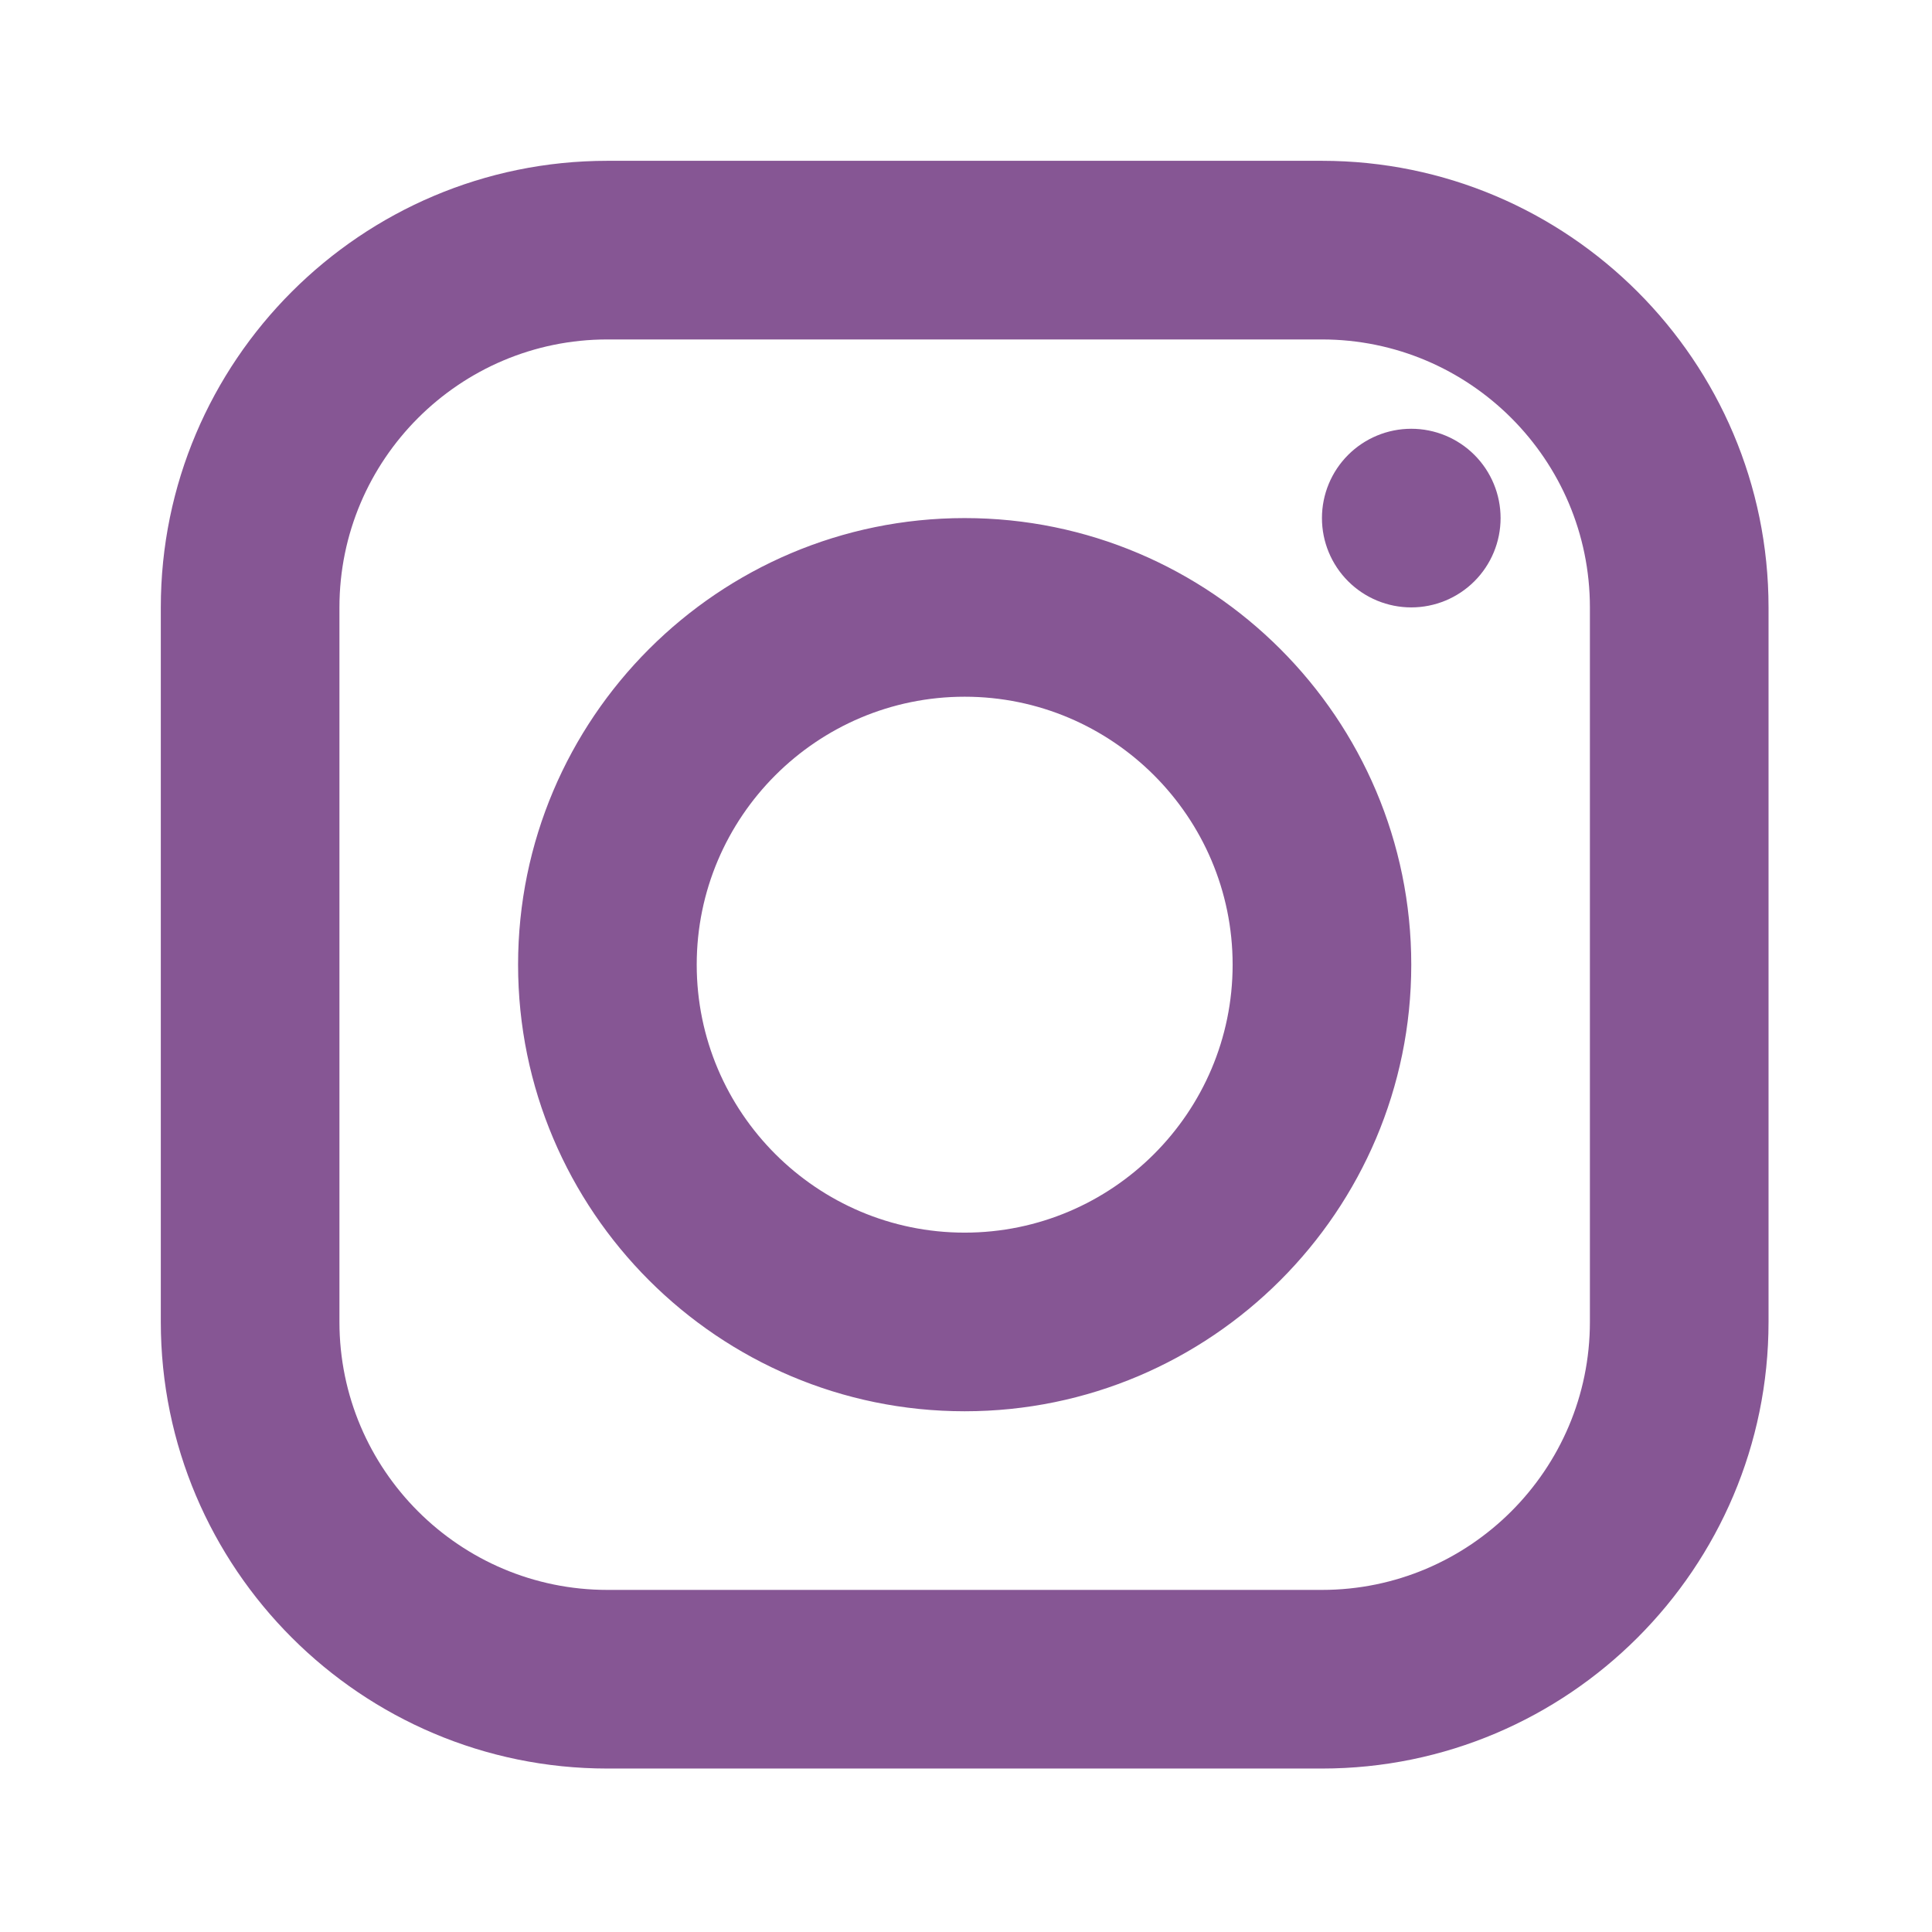 <svg width="474" height="474" viewBox="0 0 474 474" fill="none" xmlns="http://www.w3.org/2000/svg">
<path d="M149.02 39.453C88.604 39.453 39.452 88.605 39.452 149.021V324.33C39.452 384.745 88.604 433.897 149.02 433.897H324.329C384.744 433.897 433.896 384.745 433.896 324.33V149.021C433.896 88.605 384.744 39.453 324.329 39.453H149.02ZM149.02 83.28H324.329C360.574 83.28 390.069 112.776 390.069 149.021V324.33C390.069 360.574 360.574 390.07 324.329 390.07H149.02C112.775 390.07 83.279 360.574 83.279 324.33V149.021C83.279 112.776 112.775 83.28 149.02 83.28ZM346.242 105.194C340.431 105.194 334.856 107.503 330.748 111.612C326.638 115.722 324.329 121.296 324.329 127.107C324.329 132.92 326.638 138.493 330.748 142.603C334.856 146.713 340.431 149.021 346.242 149.021C352.055 149.021 357.628 146.713 361.738 142.603C365.848 138.493 368.156 132.92 368.156 127.107C368.156 121.296 365.848 115.722 361.738 111.612C357.628 107.503 352.055 105.194 346.242 105.194ZM236.675 127.107C176.259 127.107 127.107 176.259 127.107 236.676C127.107 297.091 176.259 346.243 236.675 346.243C297.09 346.243 346.242 297.091 346.242 236.676C346.242 176.259 297.09 127.107 236.675 127.107ZM236.675 170.934C272.919 170.934 302.415 200.43 302.415 236.676C302.415 272.92 272.919 302.416 236.675 302.416C200.43 302.416 170.934 272.92 170.934 236.676C170.934 200.43 200.43 170.934 236.675 170.934Z" fill="#865694"/>
</svg>
